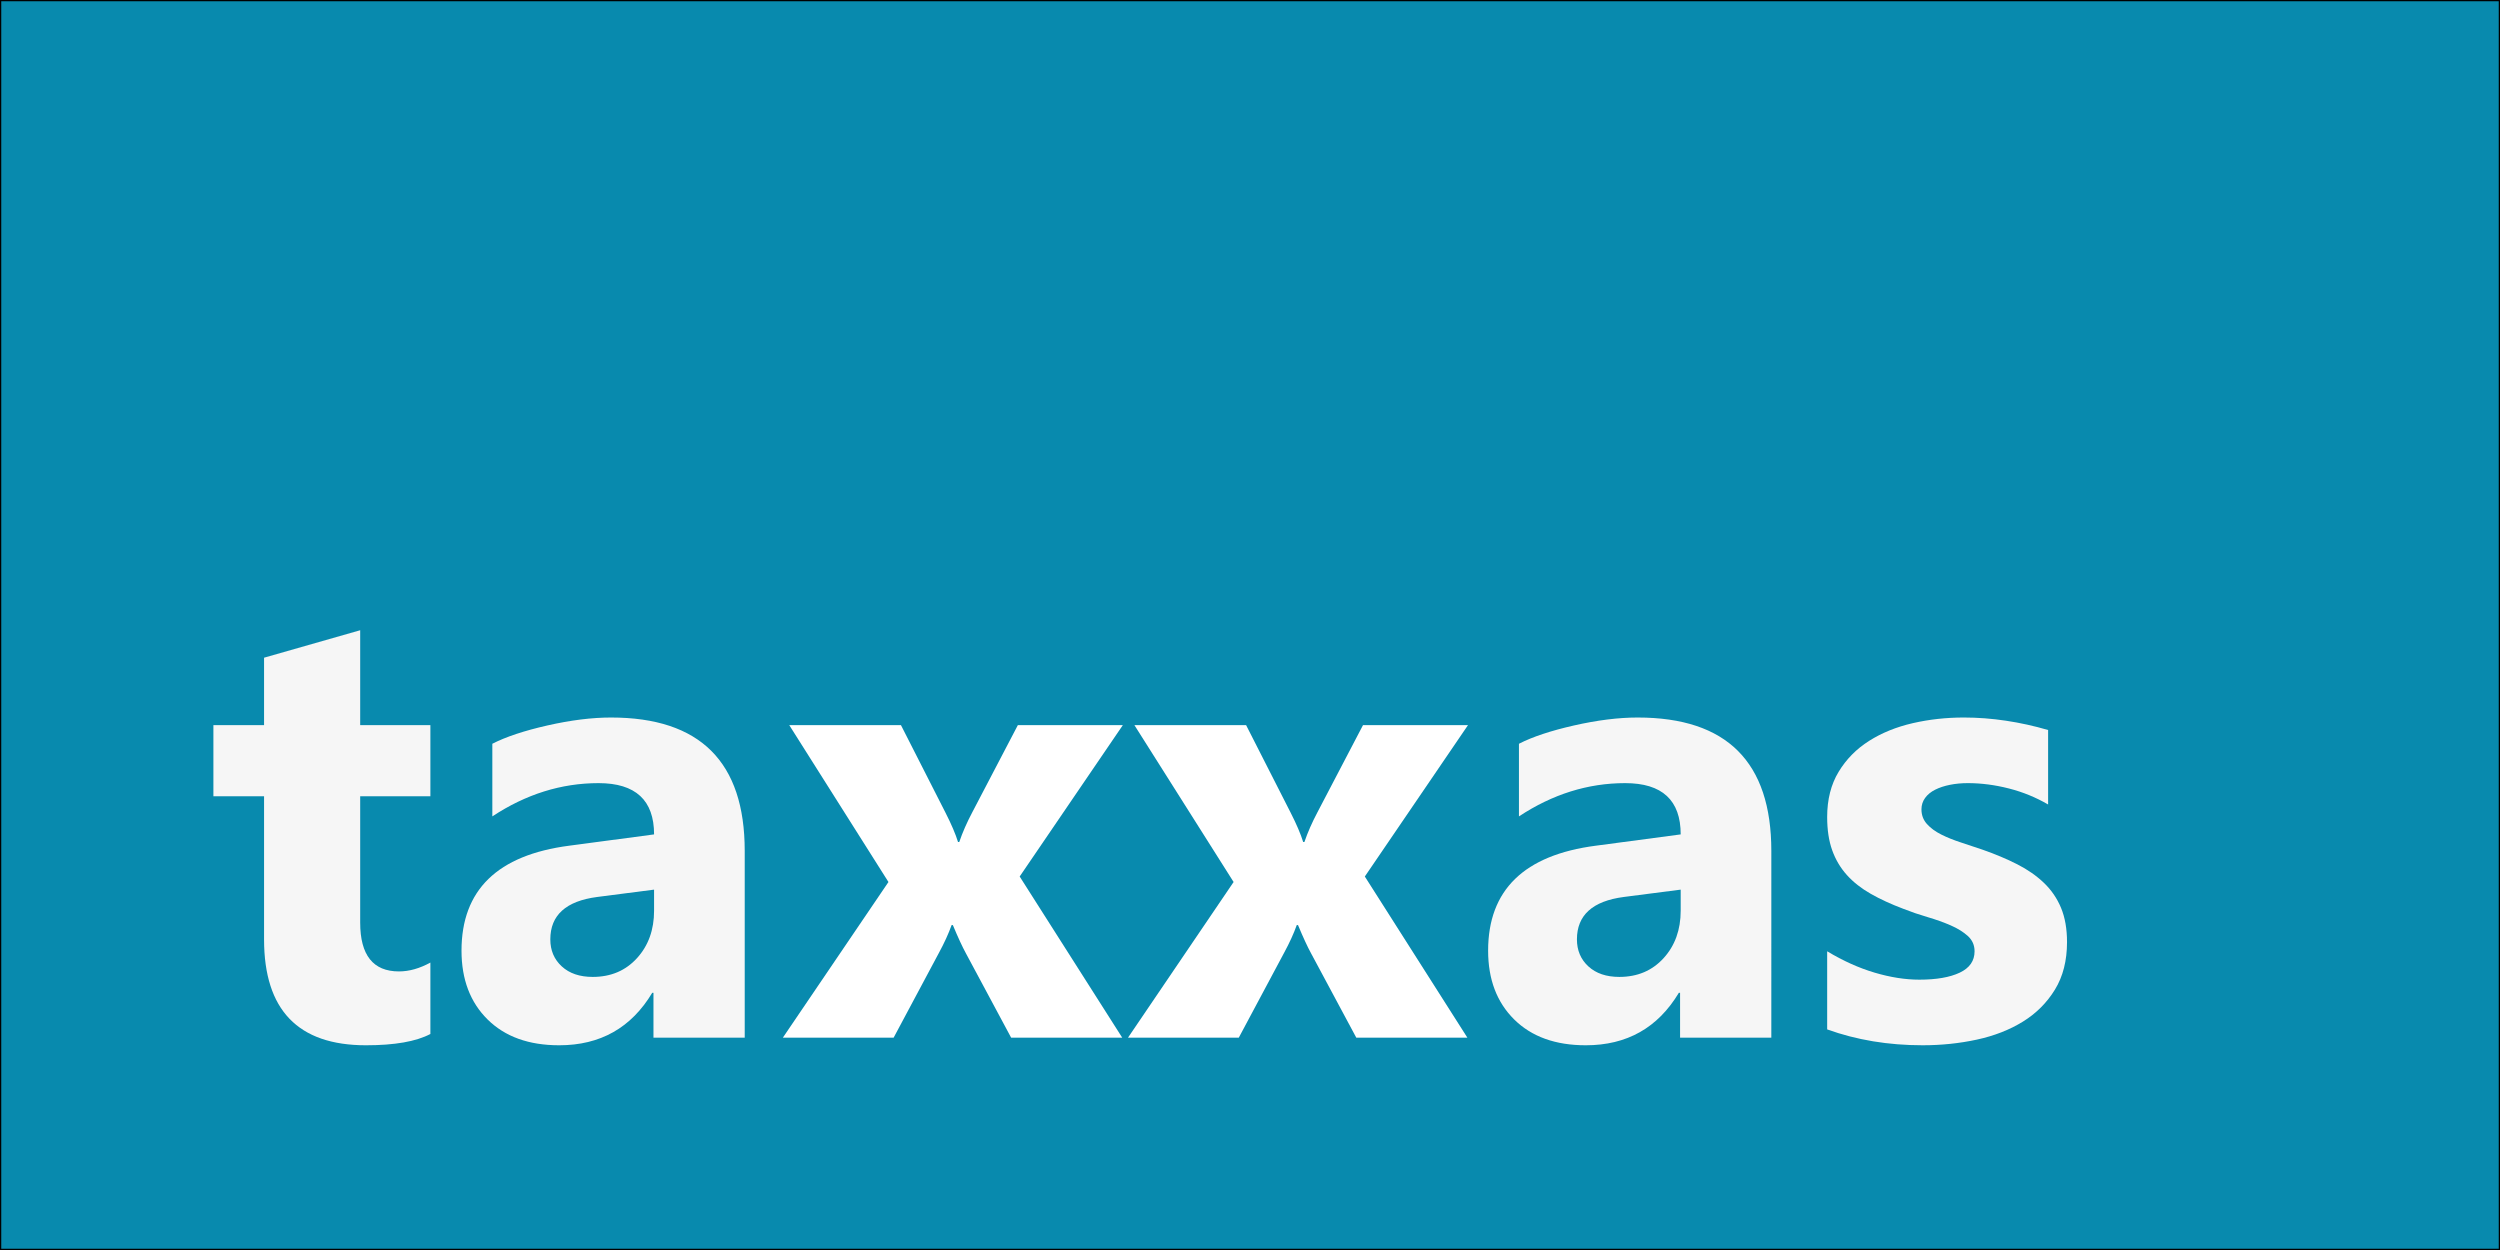 <?xml version="1.0" encoding="utf-8"?>
<!-- Generator: Adobe Illustrator 15.0.2, SVG Export Plug-In . SVG Version: 6.00 Build 0)  -->
<!DOCTYPE svg PUBLIC "-//W3C//DTD SVG 1.1//EN" "http://www.w3.org/Graphics/SVG/1.1/DTD/svg11.dtd">
<svg version="1.1" id="Ebene_1" xmlns="http://www.w3.org/2000/svg" xmlns:xlink="http://www.w3.org/1999/xlink" x="0px" y="0px"
	 width="1000px" height="500px" viewBox="0 0 1000 500" enable-background="new 0 0 1000 500" xml:space="preserve">
<rect x="0" y="0" width="1000" height="500" fill="#333333" stroke="none"/>
<rect fill="#088AAE" stroke="#000000" stroke-miterlimit="10" width="1000" height="500"/>
<g>
	<rect x="30.077" y="230" fill="none" width="853" height="243.666"/>
	<path fill="#F6F6F6" d="M172.153,413.594c-5.697,3.01-14.282,4.517-25.757,4.517c-27.182,0-40.771-14.118-40.771-42.358v-57.251
		H85.361v-28.442h20.264v-26.978l38.452-10.986v37.964h28.076v28.442h-28.076v50.537c0,13.021,5.167,19.531,15.503,19.531
		c4.068,0,8.259-1.179,12.573-3.54V413.594z"/>
	<path fill="#F6F6F6" d="M297.885,415.059h-36.499v-17.944h-0.488c-8.383,13.998-20.794,20.996-37.231,20.996
		c-12.127,0-21.667-3.438-28.625-10.315c-6.958-6.876-10.437-16.052-10.437-27.526c0-24.25,14.362-38.248,43.091-41.992
		l33.936-4.517c0-13.672-7.406-20.508-22.217-20.508c-14.893,0-29.053,4.437-42.48,13.306v-29.053
		c5.371-2.766,12.714-5.207,22.034-7.324c9.317-2.115,17.801-3.174,25.452-3.174c35.645,0,53.467,17.782,53.467,53.345V415.059z
		 M261.63,364.277v-8.423l-22.705,2.93c-12.533,1.629-18.799,7.284-18.799,16.968c0,4.395,1.526,7.996,4.578,10.803
		c3.052,2.809,7.181,4.212,12.39,4.212c7.242,0,13.142-2.503,17.7-7.507C259.351,378.254,261.63,371.928,261.63,364.277z"/>
	<path fill="#FFFFFF" d="M449.13,290.059l-41.26,60.547l41.016,64.453h-44.434l-18.066-33.691c-1.465-2.686-3.216-6.47-5.249-11.353
		h-0.488c-1.221,3.418-2.89,7.08-5.005,10.986l-18.188,34.058h-44.312l42.236-62.256l-39.673-62.744h44.678l17.822,35.034
		c2.359,4.639,4.028,8.545,5.005,11.719h0.488c1.301-3.824,3.052-7.813,5.249-11.963l18.188-34.79H449.13z"/>
	<path fill="#FFFFFF" d="M587.191,290.059l-41.26,60.547l41.016,64.453h-44.434l-18.066-33.691
		c-1.465-2.686-3.215-6.47-5.248-11.353h-0.488c-1.221,3.418-2.891,7.08-5.006,10.986l-18.188,34.058h-44.312l42.236-62.256
		l-39.673-62.744h44.678l17.823,35.034c2.359,4.639,4.027,8.545,5.004,11.719h0.488c1.301-3.824,3.053-7.813,5.25-11.963
		l18.188-34.79H587.191z"/>
	<path fill="#F6F6F6" d="M708.529,415.059h-36.498v-17.944h-0.488c-8.383,13.998-20.795,20.996-37.232,20.996
		c-12.127,0-21.668-3.438-28.625-10.315c-6.959-6.876-10.438-16.052-10.438-27.526c0-24.25,14.363-38.248,43.092-41.992
		l33.936-4.517c0-13.672-7.406-20.508-22.217-20.508c-14.893,0-29.053,4.437-42.48,13.306v-29.053
		c5.371-2.766,12.715-5.207,22.033-7.324c9.318-2.115,17.801-3.174,25.451-3.174c35.645,0,53.467,17.782,53.467,53.345V415.059z
		 M672.275,364.277v-8.423l-22.705,2.93c-12.533,1.629-18.799,7.284-18.799,16.968c0,4.395,1.525,7.996,4.576,10.803
		c3.053,2.809,7.182,4.212,12.391,4.212c7.242,0,13.143-2.503,17.701-7.507C669.996,378.254,672.275,371.928,672.275,364.277z"/>
	<path fill="#F6F6F6" d="M730.869,411.763v-31.25c6.348,3.826,12.674,6.674,18.98,8.545c6.307,1.873,12.27,2.808,17.885,2.808
		c6.836,0,12.227-0.935,16.174-2.808c3.947-1.871,5.92-4.719,5.92-8.545c0-2.441-0.896-4.475-2.686-6.104
		c-1.791-1.627-4.09-3.052-6.896-4.272c-2.809-1.221-5.881-2.319-9.217-3.296c-3.338-0.977-6.551-2.075-9.643-3.296
		c-4.965-1.871-9.34-3.885-13.123-6.043c-3.785-2.154-6.959-4.657-9.521-7.507c-2.564-2.848-4.518-6.144-5.859-9.888
		c-1.344-3.742-2.014-8.179-2.014-13.306c0-6.998,1.525-13.02,4.576-18.066c3.053-5.045,7.121-9.175,12.207-12.39
		s10.906-5.574,17.457-7.08s13.367-2.259,20.447-2.259c5.533,0,11.148,0.427,16.846,1.282c5.695,0.854,11.311,2.096,16.846,3.723
		v29.785c-4.883-2.848-10.113-4.984-15.688-6.408s-11.047-2.137-16.418-2.137c-2.523,0-4.902,0.225-7.141,0.672
		s-4.211,1.098-5.92,1.953c-1.709,0.854-3.053,1.953-4.029,3.295c-0.977,1.344-1.465,2.869-1.465,4.578
		c0,2.279,0.732,4.232,2.197,5.859c1.465,1.629,3.377,3.033,5.738,4.211c2.359,1.182,4.984,2.24,7.873,3.174
		c2.889,0.938,5.756,1.893,8.605,2.869c5.127,1.791,9.766,3.744,13.916,5.859c4.15,2.117,7.711,4.599,10.682,7.446
		c2.971,2.85,5.248,6.186,6.836,10.01c1.586,3.826,2.381,8.383,2.381,13.672c0,7.406-1.607,13.733-4.822,18.981
		c-3.215,5.25-7.488,9.521-12.818,12.818c-5.33,3.295-11.475,5.696-18.432,7.201c-6.959,1.506-14.182,2.259-21.668,2.259
		C755.322,418.11,742.588,415.993,730.869,411.763z"/>
</g>
<g>
	<rect x="45.077" y="259.522" fill="none" width="239.49" height="115.286"/>
</g>
<g>
</g>
</svg>
